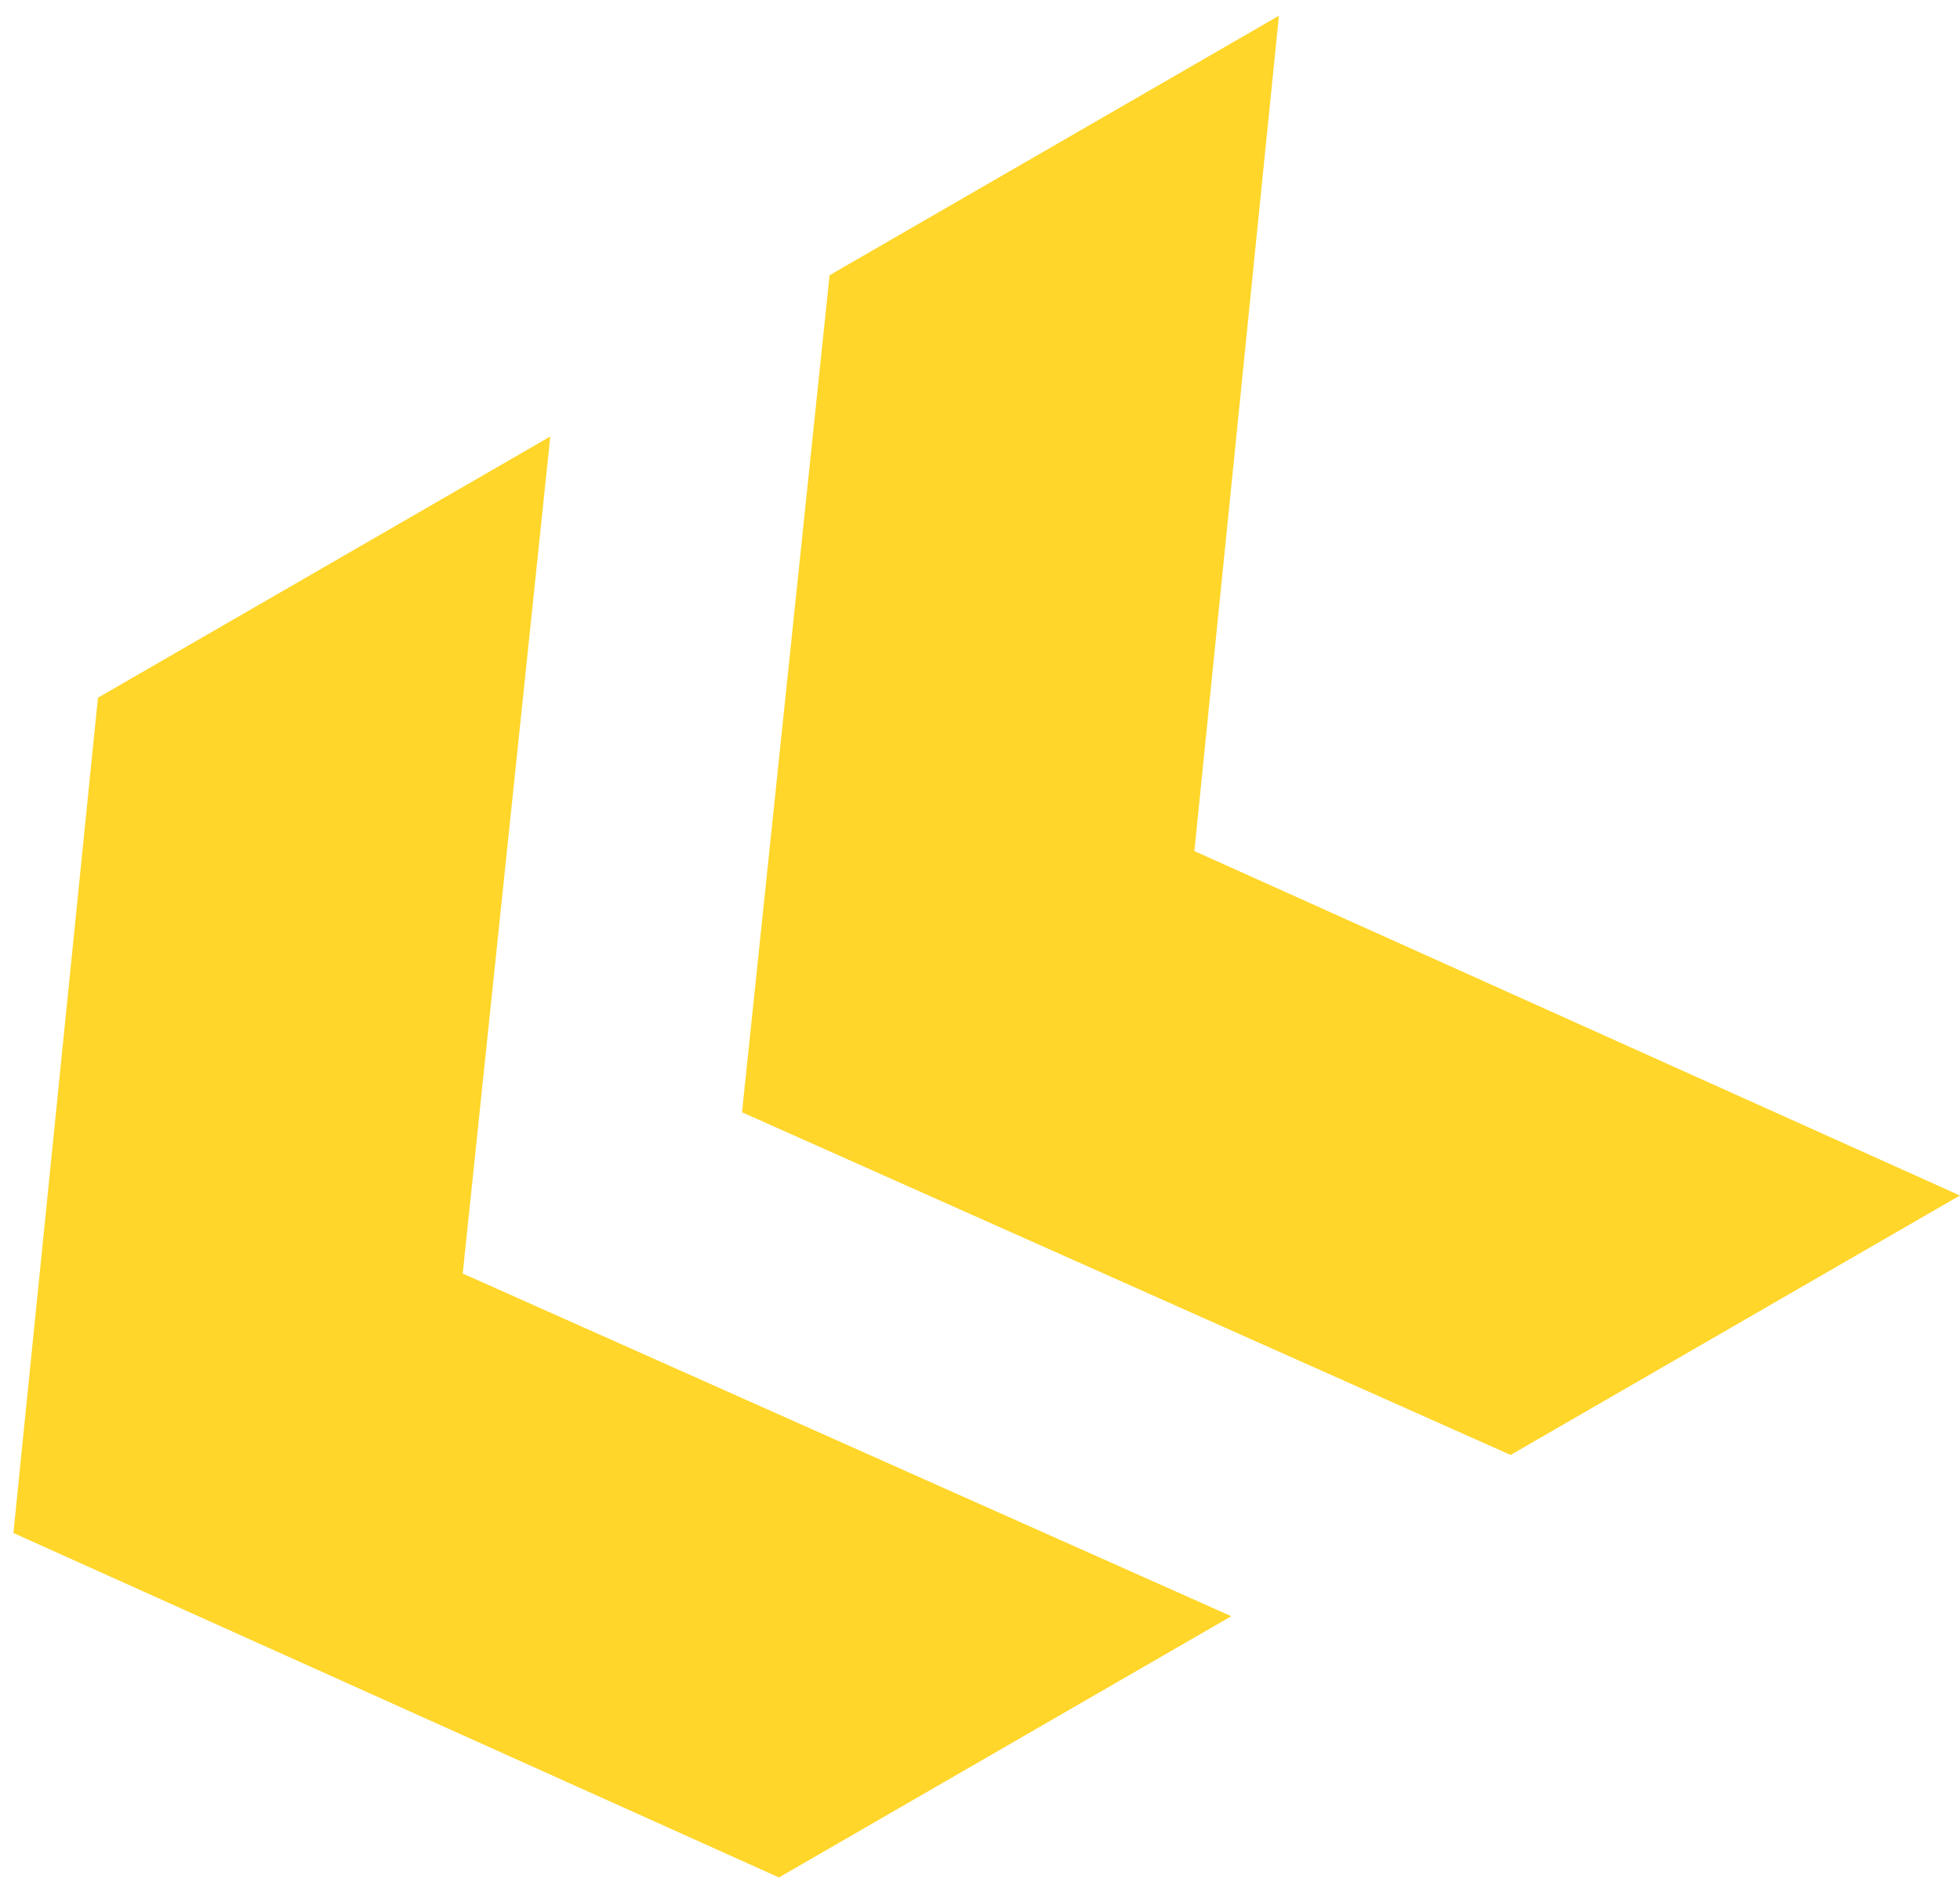 <svg width="95" height="91" viewBox="0 0 95 91" fill="none" xmlns="http://www.w3.org/2000/svg">
<path d="M35.966 53.902L40.209 13.338L61.988 0.763L57.89 41.243L94.996 57.935L73.218 70.508L35.966 53.902ZM0.65 74.291L4.748 33.812L26.672 21.153L22.428 61.717L59.68 78.324L37.755 90.983L0.65 74.291Z" fill="#FFD629"/>
</svg>
